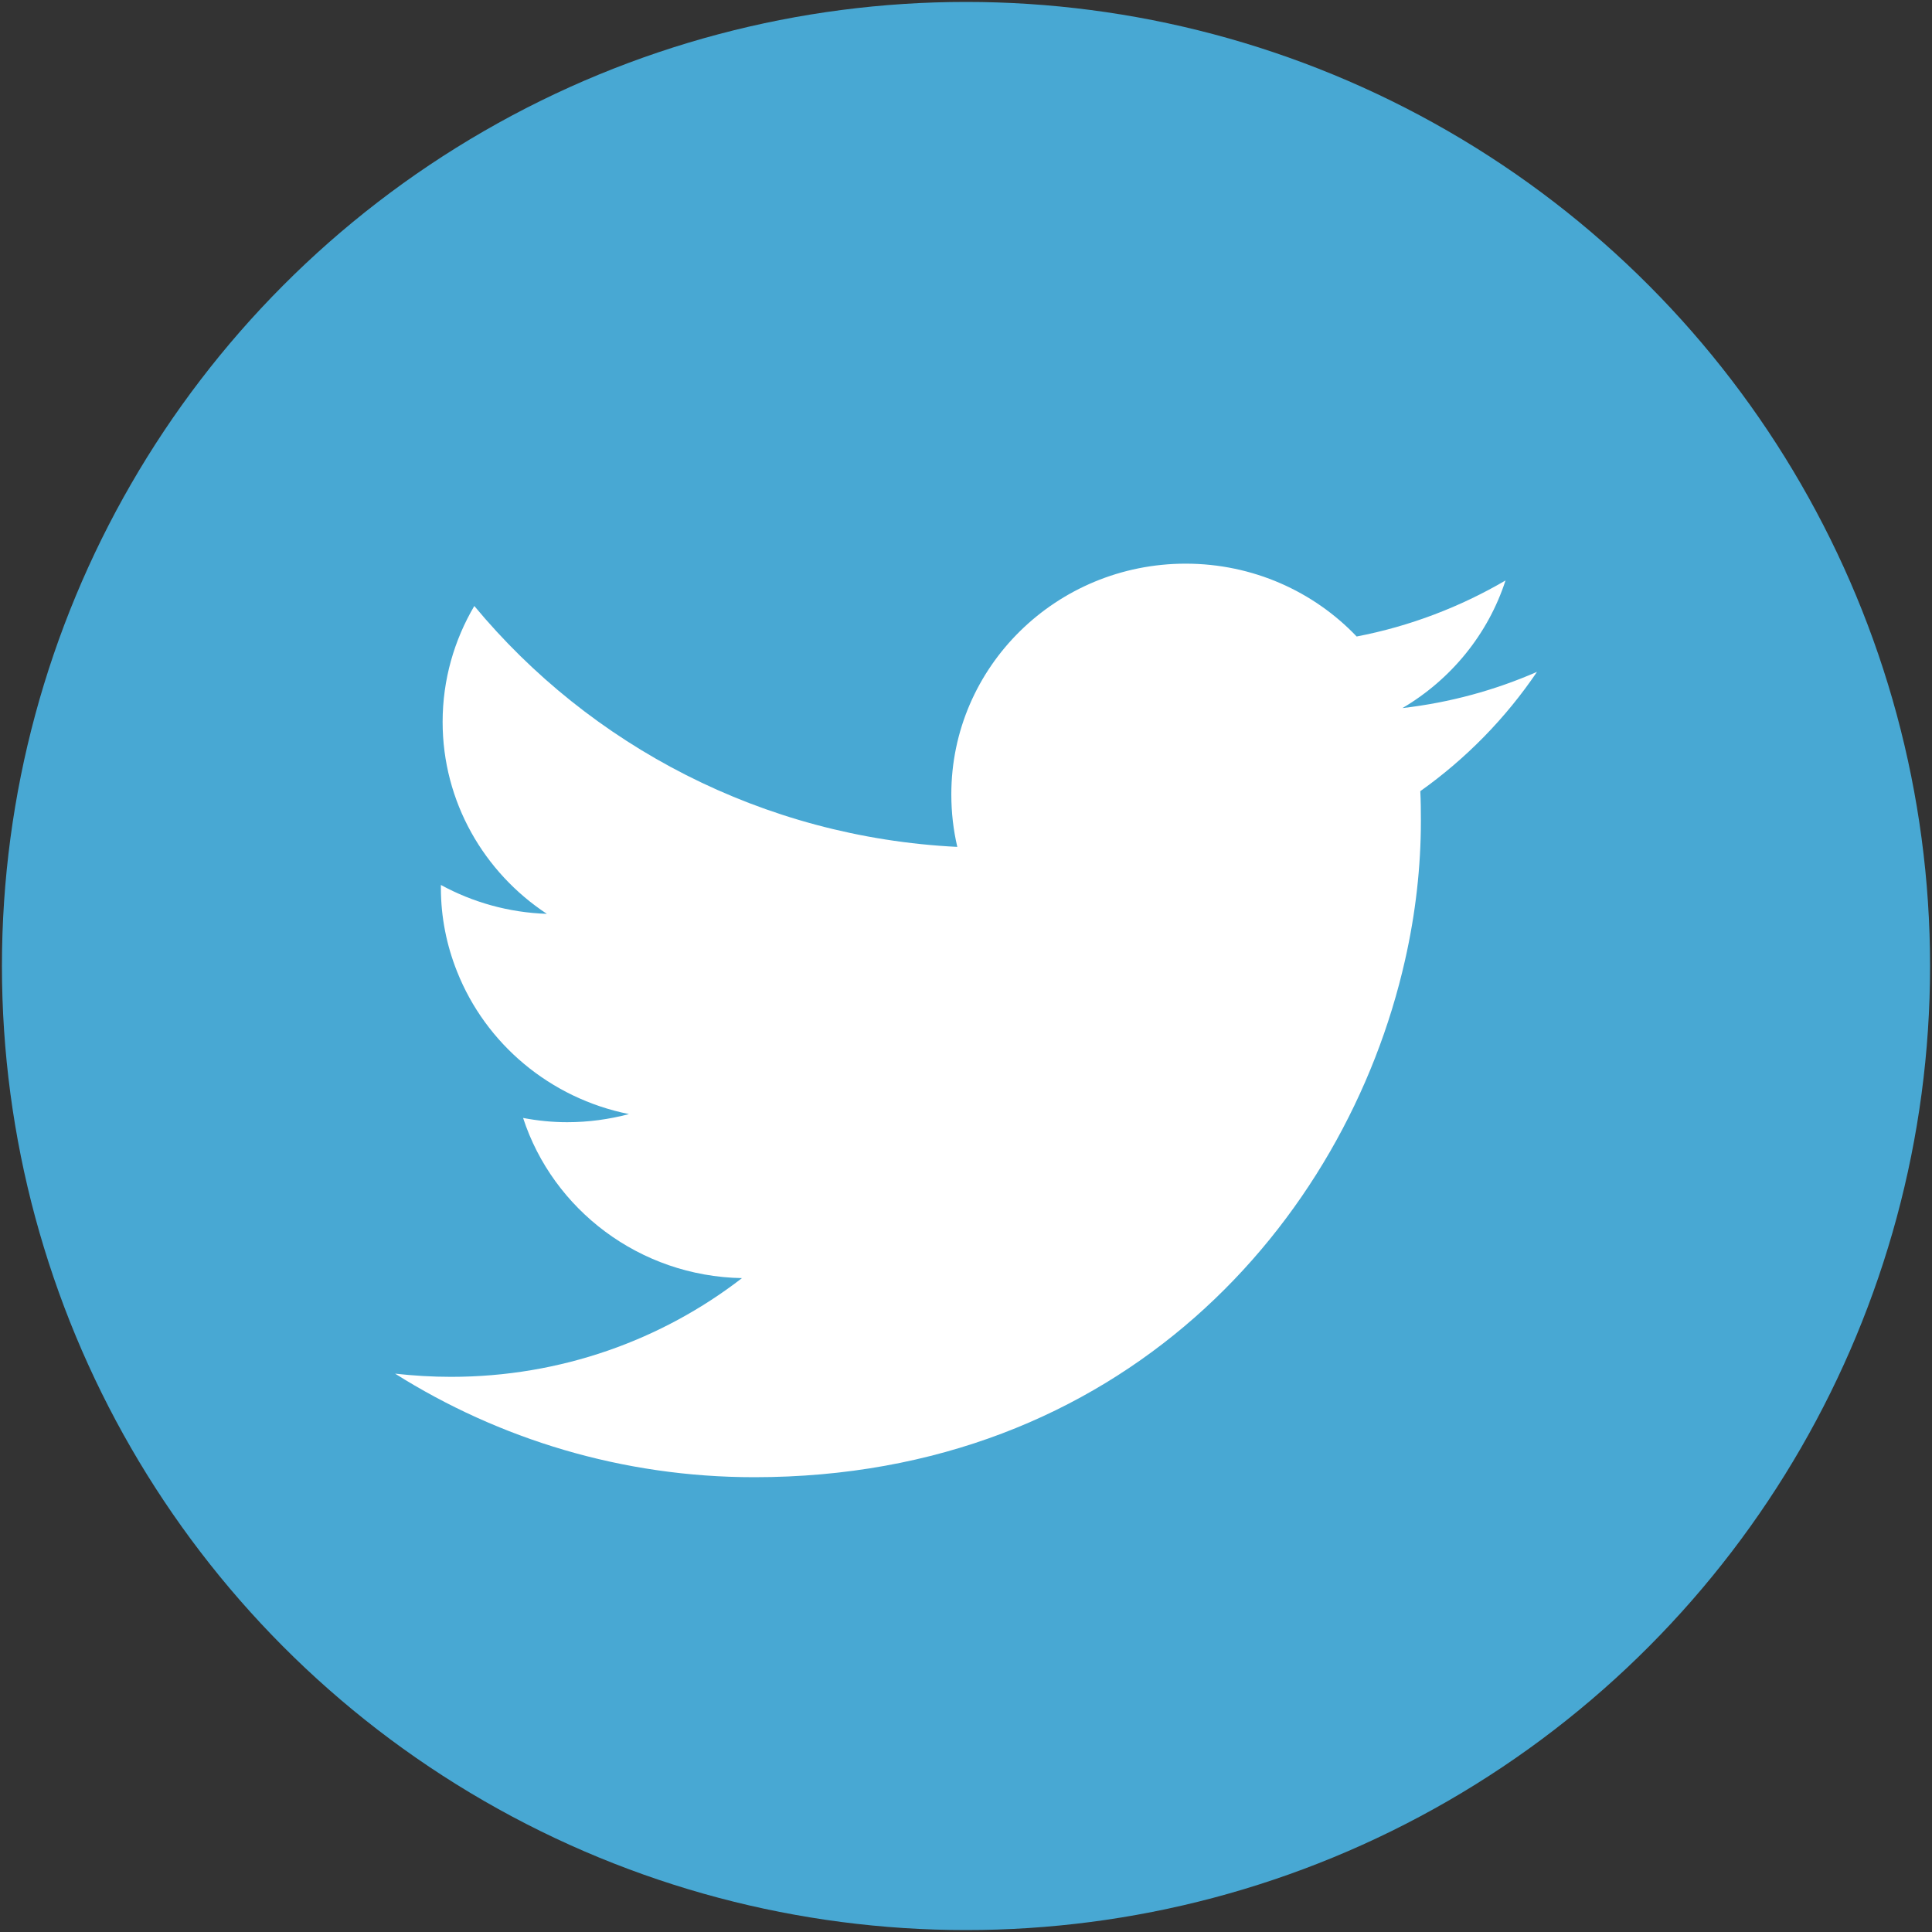 <?xml version="1.0" encoding="utf-8"?>
<!-- Generator: Adobe Illustrator 16.0.0, SVG Export Plug-In . SVG Version: 6.00 Build 0)  -->
<!DOCTYPE svg PUBLIC "-//W3C//DTD SVG 1.1//EN" "http://www.w3.org/Graphics/SVG/1.1/DTD/svg11.dtd">
<svg version="1.1" id="Capa_1" xmlns="http://www.w3.org/2000/svg" xmlns:xlink="http://www.w3.org/1999/xlink" x="0px" y="0px"
	 width="20px" height="20px" viewBox="0 0 20 20" enable-background="new 0 0 20 20" xml:space="preserve">
<rect x="0" y="0" width="20" height="20" fill="#333333" stroke="none"/>
<g>
	<circle id="XMLID_35_" fill="#48A8D3" cx="10" cy="10" r="9.98"/>
	<path id="XMLID_2_" fill="#FFFFFF" d="M15.911,6.955c-0.435,0.19-0.9,0.318-1.393,0.375c0.501-0.295,0.886-0.763,1.067-1.321
		c-0.469,0.274-0.989,0.474-1.541,0.58c-0.442-0.464-1.072-0.754-1.77-0.754c-1.34,0-2.426,1.069-2.426,2.388
		c0,0.188,0.021,0.369,0.062,0.544c-2.015-0.1-3.803-1.051-5-2.494c-0.208,0.353-0.328,0.763-0.328,1.2
		c0,0.828,0.429,1.559,1.079,1.987C5.266,9.447,4.892,9.34,4.564,9.161c0,0.01,0,0.02,0,0.029c0,0.306,0.06,0.598,0.167,0.866
		c0.296,0.749,0.963,1.313,1.78,1.477c-0.205,0.054-0.418,0.084-0.64,0.084c-0.156,0-0.308-0.016-0.456-0.044
		c0.309,0.948,1.205,1.639,2.266,1.658c-0.83,0.641-1.875,1.022-3.012,1.022c-0.196,0-0.389-0.012-0.579-0.033
		c1.074,0.676,2.35,1.072,3.718,1.072c3.792,0,6.122-2.627,6.737-5.353c0.109-0.481,0.164-0.966,0.164-1.441
		c0-0.103-0.001-0.206-0.006-0.308C15.176,7.854,15.587,7.434,15.911,6.955z"/>
</g>
</svg>
